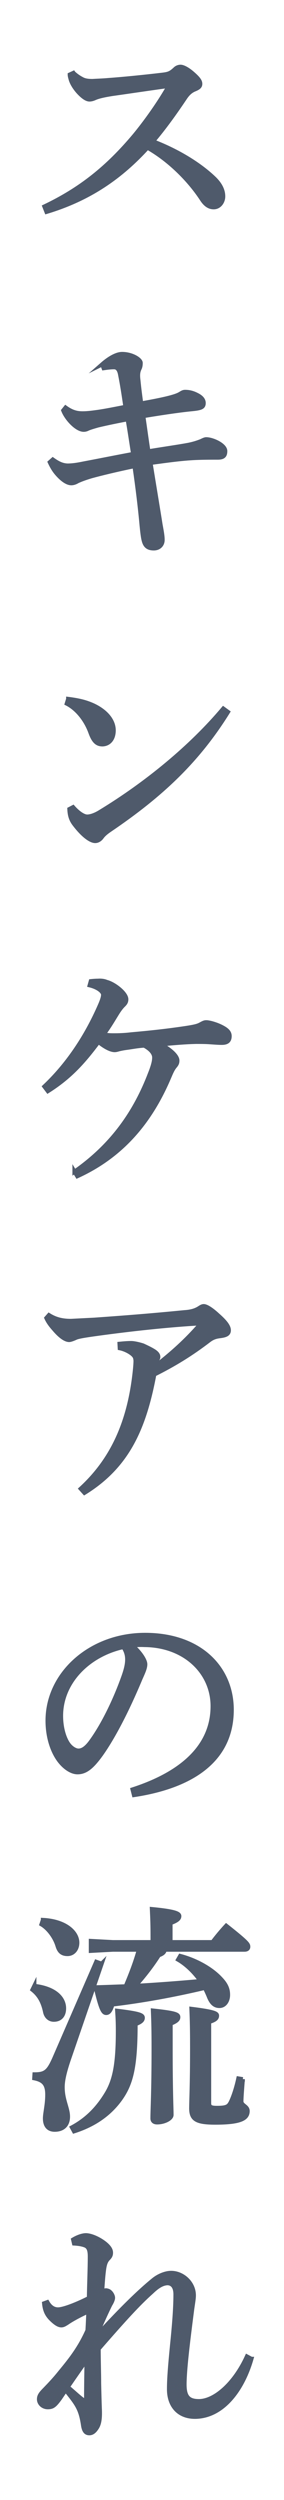 <?xml version="1.0" encoding="utf-8"?>
<!-- Generator: Adobe Illustrator 23.1.1, SVG Export Plug-In . SVG Version: 6.00 Build 0)  -->
<svg version="1.1" id="レイヤー_1" xmlns="http://www.w3.org/2000/svg" xmlns:xlink="http://www.w3.org/1999/xlink" x="0px"
	 y="0px" width="50px" height="440px" viewBox="0 0 50 440" style="enable-background:new 0 0 50 440;" xml:space="preserve">
<style type="text/css">
	.st0{fill:#4F5A6B;stroke:#4F5A6B;stroke-width:0.73;stroke-miterlimit:10;}
</style>
<g>
	<path class="st0" d="M12.946,12.86c0.41,0.38,0.86,0.72,1.51,1.06c0.45,0.25,1.02,0.34,1.8,0.34c0.61-0.04,1.92-0.08,2.86-0.17
		c2.41-0.17,6.25-0.55,9.52-0.94c1.1-0.13,1.43-0.3,2.17-0.98c0.33-0.34,0.74-0.42,0.98-0.42c0.37,0,1.1,0.3,2.04,1.1
		c1.14,0.98,1.43,1.45,1.43,1.91c0,0.43-0.25,0.68-0.98,0.98c-0.65,0.26-1.19,0.72-1.72,1.53c-1.68,2.51-3.64,5.27-5.64,7.61
		c4.54,1.74,8.38,4.17,10.87,6.59c0.98,0.98,1.51,2,1.51,3.1c0,0.94-0.65,1.91-1.68,1.91c-0.65,0-1.39-0.3-2.13-1.49
		c-2.33-3.53-5.85-6.93-9.52-9.01c-4.58,5.02-10.02,8.97-17.78,11.31l-0.37-0.94c6.42-3.06,11.16-6.89,15.86-12.5
		c1.72-2.08,4.05-5.27,5.8-8.29c0.08-0.08,0.08-0.13,0.08-0.21s-0.12-0.17-0.33-0.17c-4.29,0.6-7.32,1.06-9.48,1.36
		c-1.31,0.21-2.33,0.42-3.02,0.72c-0.37,0.17-0.69,0.25-0.98,0.25c-0.53,0-1.23-0.51-2-1.36c-0.74-0.85-1.1-1.57-1.27-2.08
		c-0.08-0.3-0.2-0.68-0.2-0.94l0.65-0.3L12.946,12.86z"/>
	<path class="st0" d="M17.976,64.13c1.31-1.15,2.58-1.83,3.52-1.83c1.76,0,3.27,0.98,3.27,1.57c0,0.51-0.08,0.77-0.2,1.02
		c-0.25,0.51-0.33,1.06-0.2,2.04c0.16,1.66,0.29,2.51,0.49,4.08c3.84-0.68,6.01-1.19,6.79-1.66c0.25-0.13,0.53-0.38,0.94-0.38
		c0.53,0,1.23,0.09,2.04,0.51c0.9,0.43,1.23,0.94,1.23,1.45c0,0.77-0.45,0.94-2.33,1.11c-1.27,0.13-3.72,0.43-8.3,1.19
		c0.33,2.25,0.57,4.08,0.9,6.21c2.21-0.38,5.27-0.81,7.07-1.15c0.82-0.17,1.39-0.34,2.17-0.64c0.29-0.13,0.65-0.34,0.94-0.34
		c1.14,0,3.35,1.02,3.35,2.08c0,0.77-0.29,1.15-1.31,1.15s-2.21,0-3.39,0.04c-2.66,0.08-5.35,0.47-8.46,0.89
		c0.74,4.59,1.39,8.46,1.76,10.84c0.29,1.57,0.37,2.13,0.37,2.72c0,0.85-0.61,1.49-1.55,1.49c-1.39,0-1.68-0.81-1.88-1.91
		c-0.12-0.68-0.25-1.96-0.33-2.89c-0.25-2.59-0.61-5.7-1.19-9.69c-3.11,0.64-6.05,1.36-7.6,1.79c-1.14,0.34-1.92,0.64-2.45,0.89
		c-0.33,0.21-0.74,0.34-1.06,0.34c-0.82,0-1.76-0.77-2.53-1.66c-0.45-0.51-0.86-1.15-1.27-2.04l0.53-0.47
		c0.9,0.64,1.63,1.02,2.58,1.06c0.86,0,1.72-0.13,2.74-0.34c2.9-0.55,5.89-1.15,8.83-1.7c-0.33-2.04-0.65-4.29-0.98-6.12
		c-1.76,0.34-3.47,0.68-5.23,1.1c-0.74,0.21-1.31,0.38-1.72,0.55c-0.25,0.13-0.49,0.21-0.78,0.21c-1.23,0-3.02-1.91-3.6-3.4
		l0.41-0.51c1.23,0.89,2.13,1.02,3.02,1.02s1.76-0.13,2.66-0.25c1.43-0.21,2.9-0.51,4.86-0.89c-0.33-2.25-0.57-3.83-0.94-5.7
		c-0.16-0.89-0.53-1.28-1.06-1.28c-0.57,0-1.23,0.08-1.84,0.17l-0.25-0.68L17.976,64.13z"/>
	<path class="st0" d="M12.006,123.01c1.96,0.25,3.11,0.55,4.37,1.11c2.21,1.02,3.64,2.64,3.64,4.42c0,1.49-0.78,2.42-1.96,2.47
		c-0.94,0-1.55-0.47-2.13-2.08c-0.78-2.17-2.33-4.17-4.17-5.1l0.25-0.81V123.01z M40.136,125.31c-5.35,8.59-11.69,14.58-20.77,20.75
		c-0.69,0.47-1.14,0.85-1.47,1.32c-0.29,0.38-0.69,0.64-1.14,0.64c-0.78,0-2.13-0.93-3.68-2.98c-0.65-0.85-0.82-1.7-0.86-2.64
		l0.65-0.34c0.82,0.94,1.8,1.66,2.49,1.66c0.53,0,1.35-0.25,2.25-0.81c8.26-5.02,16.11-11.52,21.71-18.2L40.136,125.31z"/>
	<path class="st0" d="M13.116,206.22c6.83-4.76,10.79-10.71,13.29-17.26c0.61-1.53,0.78-2.38,0.74-2.98
		c-0.08-0.68-0.65-1.36-1.76-1.96c-1.19,0.08-2.08,0.26-2.94,0.38c-0.65,0.08-1.06,0.17-1.43,0.25c-0.29,0.08-0.57,0.17-0.82,0.17
		c-0.74,0-1.8-0.59-2.86-1.45c-2.7,3.61-5.03,6.21-8.91,8.67l-0.61-0.81c3.92-3.7,7.28-8.54,9.81-14.37
		c0.29-0.68,0.53-1.32,0.53-1.79c0-0.51-0.82-1.28-2.37-1.66l0.2-0.72c0.37-0.04,0.82-0.08,1.27-0.08c0.45-0.04,1.02,0,1.51,0.21
		c1.35,0.34,3.47,2,3.47,3.06c0,0.47-0.2,0.72-0.45,0.98c-0.45,0.42-0.86,1.02-1.15,1.49c-0.74,1.19-1.31,2.21-2.37,3.66
		c0.53,0.21,1.23,0.21,1.88,0.21c1.19,0,2.21-0.08,2.94-0.17c3.35-0.3,6.21-0.6,9.61-1.11c1.35-0.21,2.04-0.34,2.58-0.64
		c0.33-0.17,0.65-0.38,0.98-0.38c0.45-0.04,1.92,0.34,2.98,0.94c0.94,0.51,1.19,0.98,1.19,1.49c0,0.89-0.49,1.19-1.39,1.19
		c-0.65,0-1.55-0.08-2.37-0.13c-0.69-0.04-1.47-0.04-2.17-0.04c-1.84,0.04-3.8,0.21-6.21,0.43c2,1.1,2.94,2.17,2.94,2.85
		c0,0.38-0.08,0.64-0.45,1.06c-0.41,0.51-0.65,1.1-0.98,1.87c-3.31,7.82-8.3,13.82-16.19,17.43l-0.49-0.81V206.22z"/>
	<path class="st0" d="M8.616,231.46c1.23,0.77,2.41,1.02,3.88,1.02c0.82-0.04,2.58-0.13,4.13-0.21c5.35-0.38,9.77-0.72,15.86-1.32
		c1.31-0.08,1.96-0.38,2.37-0.6c0.37-0.21,0.65-0.47,1.02-0.47c0.45,0,1.35,0.55,2.45,1.57c1.35,1.19,1.96,2,1.96,2.68
		s-0.53,0.89-1.47,1.02c-0.69,0.08-1.27,0.21-1.96,0.72c-3.27,2.51-6.21,4.29-9.69,6.04c-1.76,9.35-4.62,16.07-12.3,20.83
		l-0.65-0.72c5.93-5.44,8.71-12.37,9.57-21.17c0.04-0.47,0.08-0.89,0.08-1.4c-0.04-0.38-0.08-0.6-0.29-0.85
		c-0.37-0.47-1.43-1.11-2.49-1.32l-0.04-0.77c0.78-0.08,1.47-0.13,2.04-0.13c0.53,0,1.43,0.21,2.08,0.42
		c0.74,0.34,1.35,0.64,1.76,0.89c0.74,0.42,0.94,0.81,0.94,1.11c0,0.17-0.04,0.25-0.08,0.34c-0.12,0.21-0.2,0.47-0.25,0.6
		c-0.04,0.21-0.12,0.47-0.16,0.68c2.33-1.79,4.95-4.04,7.44-6.84c0.16-0.17,0.25-0.3,0.25-0.38c0-0.21-0.2-0.3-0.57-0.25
		c-6.17,0.38-13,1.19-18.11,1.91c-1.47,0.21-2.49,0.38-2.94,0.55c-0.37,0.17-0.98,0.43-1.27,0.43c-0.61,0-1.51-0.55-2.66-1.91
		c-0.57-0.64-1.02-1.23-1.35-1.96L8.616,231.46L8.616,231.46z"/>
	<path class="st0" d="M23.336,314.95c8.91-2.89,14.1-7.74,14.1-14.67c0-5.91-4.86-10.71-12.02-10.76c-0.74-0.04-1.39,0-2.13,0.08
		c1.47,1.28,2.29,2.64,2.29,3.32s-0.41,1.53-0.86,2.55c-0.57,1.36-1.84,4.34-3.35,7.27c-1.35,2.64-3.02,5.48-4.41,7.14
		c-1.19,1.45-2.17,2.04-3.31,2.04c-0.94,0-2.17-0.68-3.23-2.08c-1.23-1.66-2.04-4.17-2.04-7.01c0-8.25,7.52-15.09,17.17-15.09
		s15.25,5.82,15.25,13.18c0,9.27-7.64,13.56-17.21,15.01L23.336,314.95L23.336,314.95z M10.746,301.99c0,2.21,0.61,4.08,1.35,5.06
		c0.49,0.64,1.19,1.06,1.72,1.06c0.61,0,1.27-0.34,2.13-1.49c2.25-3.06,4.37-7.52,5.8-11.56c0.33-0.94,0.65-2,0.65-2.98
		c0-0.72-0.16-1.45-0.69-2.21C15.456,291.27,10.746,296.12,10.746,301.99L10.746,301.99z"/>
	<path class="st0" d="M6.046,349.52c3.6,0.42,5.23,2.12,5.23,3.95c0,1.19-0.61,2-1.8,2c-0.78,0-1.39-0.55-1.55-1.45
		c-0.37-1.7-1.02-2.89-2.21-3.83l0.33-0.68L6.046,349.52z M17.896,345.61l-5.85,17.05c-0.78,2.34-1.02,3.7-1.02,4.68
		c0,2.3,0.94,3.7,0.94,5.19s-0.9,2.3-2.33,2.3c-1.14,0-1.72-0.72-1.72-2c0-0.89,0.41-2.38,0.41-4.17s-0.61-2.55-2.29-2.89l0.04-0.68
		c1.88,0,2.45-0.47,3.47-2.76l7.4-17.05l0.94,0.34L17.896,345.61z M7.556,337.91c3.97,0.21,6.05,2.17,6.05,4c0,1.19-0.74,2-1.72,2
		s-1.47-0.47-1.76-1.45c-0.45-1.49-1.59-3.06-2.82-3.78l0.25-0.76L7.556,337.91z M12.666,374.43c2.7-1.45,4.66-3.49,6.25-6.21
		c1.27-2.25,1.84-5.02,1.84-10.75c0-1.49-0.04-2.34-0.12-3.57c3.8,0.47,4.5,0.72,4.5,1.23c0,0.47-0.37,0.76-1.27,1.11
		c0,7.78-0.82,10.67-2.82,13.39c-2,2.68-4.7,4.42-8.01,5.48L12.666,374.43z M29.016,343.14c-0.08,0.51-0.45,0.76-1.06,0.98
		c-1.14,1.79-2.53,3.61-4.13,5.4c3.84-0.21,7.69-0.51,11.49-0.85c-1.06-1.53-2.49-2.93-3.96-3.78l0.37-0.64
		c2.74,0.72,5.44,2.21,7.07,3.95c0.94,0.98,1.35,1.79,1.35,2.89s-0.61,1.96-1.51,1.96c-0.82,0-1.43-0.47-1.92-1.79
		c-0.2-0.47-0.41-0.93-0.65-1.4c-5.6,1.32-11,2.3-16.27,2.93c-0.33,1.11-0.65,1.49-1.1,1.49c-0.57,0-0.94-0.72-1.84-4.51
		c1.84-0.04,3.6-0.13,5.27-0.17c0.9-2.13,1.72-4.25,2.33-6.46h-4.58l-3.88,0.21v-1.74l3.88,0.21h6.99v-1.02c0-2-0.04-3.02-0.12-4.8
		c3.97,0.38,4.82,0.76,4.82,1.23c0,0.42-0.29,0.77-1.55,1.23v3.36h7.4c0.74-0.98,1.51-1.91,2.41-2.89c3.76,2.98,3.88,3.27,3.88,3.7
		c0,0.3-0.2,0.51-0.65,0.51h-14.02L29.016,343.14z M30.036,360.57c0,7.74,0.16,10.46,0.16,11.65c0,0.68-1.31,1.32-2.53,1.32
		c-0.53,0-0.82-0.25-0.82-0.68c0-1.66,0.2-4.63,0.2-12.24c0-3.36-0.04-4.76-0.12-6.76c3.97,0.42,4.46,0.68,4.46,1.15
		c0,0.34-0.16,0.68-1.35,1.15v4.42V360.57z M42.746,365.93c-0.12,1.62-0.25,3.19-0.25,3.91c0,0.76,1.1,0.85,1.1,1.7
		c0,1.32-1.23,2.04-5.68,2.04c-3.31,0-4.25-0.55-4.25-2.51c0-1.28,0.16-4.08,0.16-10.75c0-3.1-0.04-4.68-0.12-6.76
		c4.05,0.51,4.5,0.81,4.5,1.19c0,0.47-0.29,0.76-1.39,1.11v14.28c0,0.64,0.25,0.85,1.35,0.85c1.72,0,2.08-0.21,2.49-1.06
		c0.45-0.94,0.94-2.42,1.31-4.12l0.78,0.13V365.93z"/>
	<path class="st0" d="M44.266,415.16c-1.59,5.53-5.11,10.16-9.93,10.2c-2.94,0-4.58-2-4.58-4.85c0-1.91,0.2-4.29,0.53-7.65
		c0.33-3.23,0.61-6.46,0.61-9.06c0-1.32-0.57-1.96-1.43-1.96c-0.9,0.04-1.76,0.59-2.78,1.57c-2.33,2.08-4.7,4.68-9.32,9.99
		c0,2.13,0.08,4.21,0.08,6.04c0.04,1.83,0.08,3.36,0.12,4.38c0.08,1.7-0.04,2.76-0.53,3.49c-0.41,0.64-0.82,0.94-1.31,0.94
		c-0.57,0-0.94-0.34-1.1-1.4c-0.41-2.81-1.06-3.66-2.7-5.74l0.53-0.55c0.74,0.64,1.51,1.36,2.17,1.83c0.12,0.08,0.2,0.13,0.29,0.13
		c0.16,0,0.25-0.13,0.25-0.34c0-2.04,0.04-4.59,0.08-6.84c-1.63,2.3-3.23,4.63-4.7,6.8c-0.9,1.23-1.27,1.53-2.13,1.53
		s-1.55-0.64-1.55-1.4c0-0.51,0.2-0.89,0.82-1.53c0.61-0.64,1.72-1.74,2.9-3.23c2-2.42,3.47-4.34,4.82-7.35
		c0.08-1.32,0.12-2.51,0.16-3.36c-1.51,0.68-2.98,1.49-3.76,2.04c-0.41,0.25-0.65,0.42-1.02,0.42c-0.45,0-1.06-0.34-1.96-1.28
		c-0.53-0.59-0.94-1.28-1.06-2.59l0.57-0.21c0.53,0.94,1.19,1.28,1.88,1.28c0.86,0,2.98-0.76,5.44-2c0.04-2.55,0.16-5.27,0.16-7.31
		c0-1.11-0.2-1.7-0.86-1.96c-0.57-0.21-1.19-0.3-1.92-0.34l-0.16-0.68c0.78-0.47,1.64-0.77,2.25-0.77c0.82,0,2.21,0.55,3.35,1.45
		c0.74,0.6,1.06,1.11,1.06,1.62c0,0.43-0.12,0.68-0.49,1.06c-0.45,0.47-0.61,1.02-0.74,1.96c-0.12,0.94-0.2,1.91-0.33,3.87
		c0.25-0.17,0.49-0.26,0.69-0.26c0.12,0,0.25,0.04,0.37,0.08c0.49,0.17,0.86,0.85,0.86,1.23c0,0.34-0.25,0.85-0.49,1.23
		c-0.69,1.4-1.31,2.81-2,4.38l-0.04,0.72c4.05-4.42,7.19-7.48,9.65-9.48c0.94-0.76,2.08-1.19,2.98-1.23
		c2.08-0.08,4.13,1.7,4.13,3.95c0,0.72-0.2,1.62-0.37,3.02c-0.69,5.36-1.27,10.16-1.27,12.67c0,2.12,0.65,2.93,2.53,2.93
		c2.7,0,6.21-2.93,8.46-7.86l0.78,0.42L44.266,415.16z"/>
</g>
</svg>
